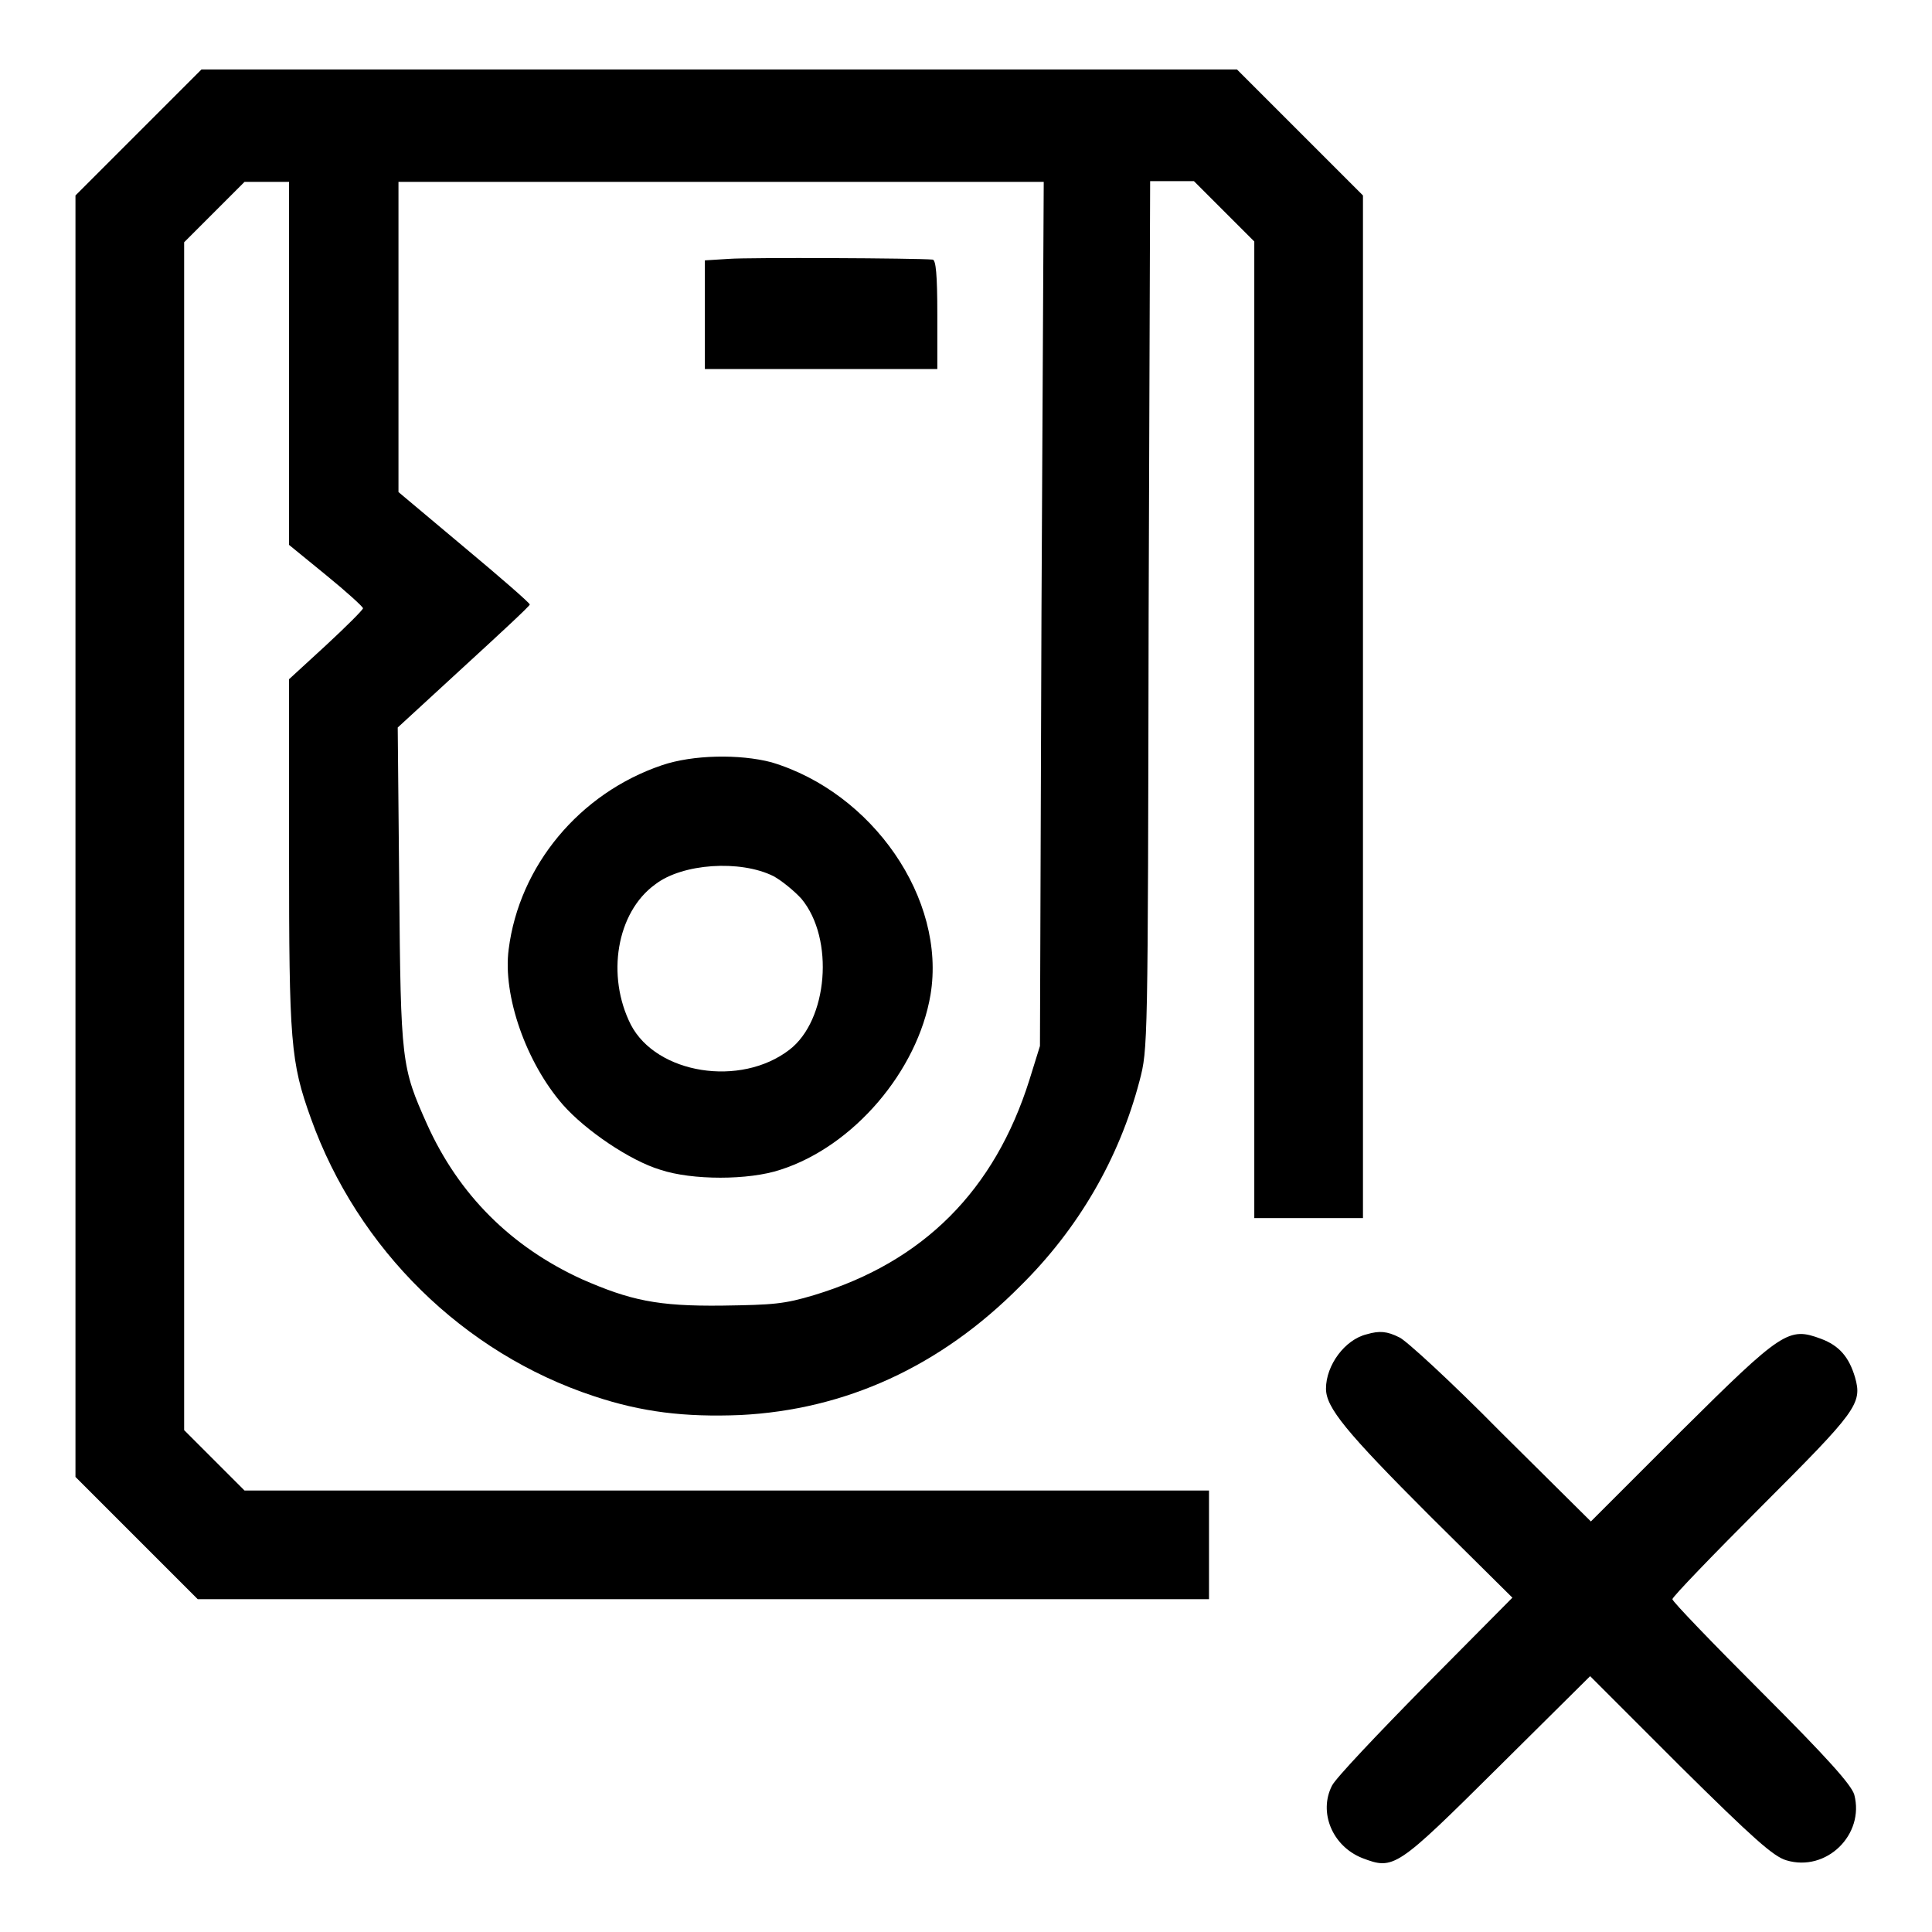 <?xml version="1.0" encoding="utf-8"?>
<!-- Svg Vector Icons : http://www.onlinewebfonts.com/icon -->
<!DOCTYPE svg PUBLIC "-//W3C//DTD SVG 1.1//EN" "http://www.w3.org/Graphics/SVG/1.1/DTD/svg11.dtd">
<svg version="1.1" xmlns="http://www.w3.org/2000/svg" xmlns:xlink="http://www.w3.org/1999/xlink" x="0px" y="0px" viewBox="0 0 256 256" enable-background="new 0 0 256 256" xml:space="preserve">
<g><g><g><path fill="#000000" d="M18.3,17.6L10,25.9v84.9v84.9l8.1,8.1l8.1,8.1h67h67v-7.2v-7.2h-64H32.4l-4-4l-4-4v-78.7V32.1l4-4l4-4h3h2.9v24v24.1l4.9,4c2.7,2.2,4.9,4.2,4.9,4.4c0,0.2-2.2,2.4-4.9,4.9L38.3,90v23.1c0,25,0.2,27.6,2.9,35.1c6.2,17.3,20.2,31.1,37.5,36.8c6.3,2.1,12,2.8,19.4,2.5c13.9-0.7,26.5-6.4,37.1-17.1c7.7-7.6,13.1-16.9,15.8-27.2c1.1-4.2,1.1-4.4,1.2-61.7l0.2-57.5h2.9h2.9l4,4l4,4v64.7v64.7h7.2h7.2V93.7V25.9l-8.4-8.4l-8.3-8.3H95.4H26.7L18.3,17.6z M138,81.3l-0.2,57.3l-1.4,4.5c-4.6,14.6-14,24.1-28.5,28.5c-4,1.2-5.4,1.3-12.2,1.4c-8.6,0.1-12.2-0.7-18.6-3.5c-9.4-4.3-16.3-11.2-20.5-20.5c-3.4-7.6-3.5-8.2-3.7-31.5l-0.2-21.1l8.7-8c4.8-4.4,8.8-8.1,8.8-8.3c0-0.2-3.9-3.6-8.7-7.6l-8.7-7.3V44.7V24.1h42.7h42.8L138,81.3z"/><path fill="#000000" d="M96.6,34.3l-3.2,0.2v7.2v7.2h15.4h15.4v-7.2c0-5.4-0.2-7.2-0.6-7.3C121.5,34.2,99.3,34.1,96.6,34.3z"/><path fill="#000000" d="M87.7,101.4c-10.9,3.7-18.9,13.3-20.3,24.4c-0.8,6.1,2.3,15,7.2,20.6c3,3.4,8.9,7.4,12.9,8.6c4.2,1.4,11.7,1.4,15.9,0c9.7-3.1,18.2-13.1,19.9-23.2c2.1-12.7-7.7-26.8-21.1-30.8C98,99.9,91.8,100,87.7,101.4z M102.5,116.1c1.1,0.6,2.8,2,3.7,3c4.4,5.3,3.5,16.1-1.6,20c-6.5,5-17.6,3.2-21-3.3c-3.3-6.5-1.9-14.9,3.2-18.6C90.4,114.4,98.1,113.9,102.5,116.1z"/><path fill="#000000" d="M181.1,176.8c-2.9,0.7-5.4,4.1-5.4,7.2c0,2.5,2.6,5.7,13.8,16.9l10.9,10.8l-11.5,11.6c-6.3,6.4-11.9,12.3-12.4,13.3c-1.8,3.5,0,8,4,9.6c4.2,1.6,4.5,1.4,18-12l12.2-12.1l11.9,11.9c9.8,9.7,12.4,12,14.1,12.5c5.3,1.6,10.4-3.4,9-8.7c-0.4-1.3-3.4-4.7-12.3-13.6c-6.5-6.5-11.8-12-11.8-12.3s5.4-5.9,11.8-12.3c12.6-12.6,13.4-13.6,12.4-17.1c-0.8-2.7-2.1-4.2-4.5-5.1c-4.3-1.6-5.1-1.1-18.6,12.3l-11.9,11.9l-12-11.9c-6.5-6.6-12.6-12.2-13.4-12.5C183.8,176.4,182.8,176.3,181.1,176.8z"/></g></g></g>
</svg>